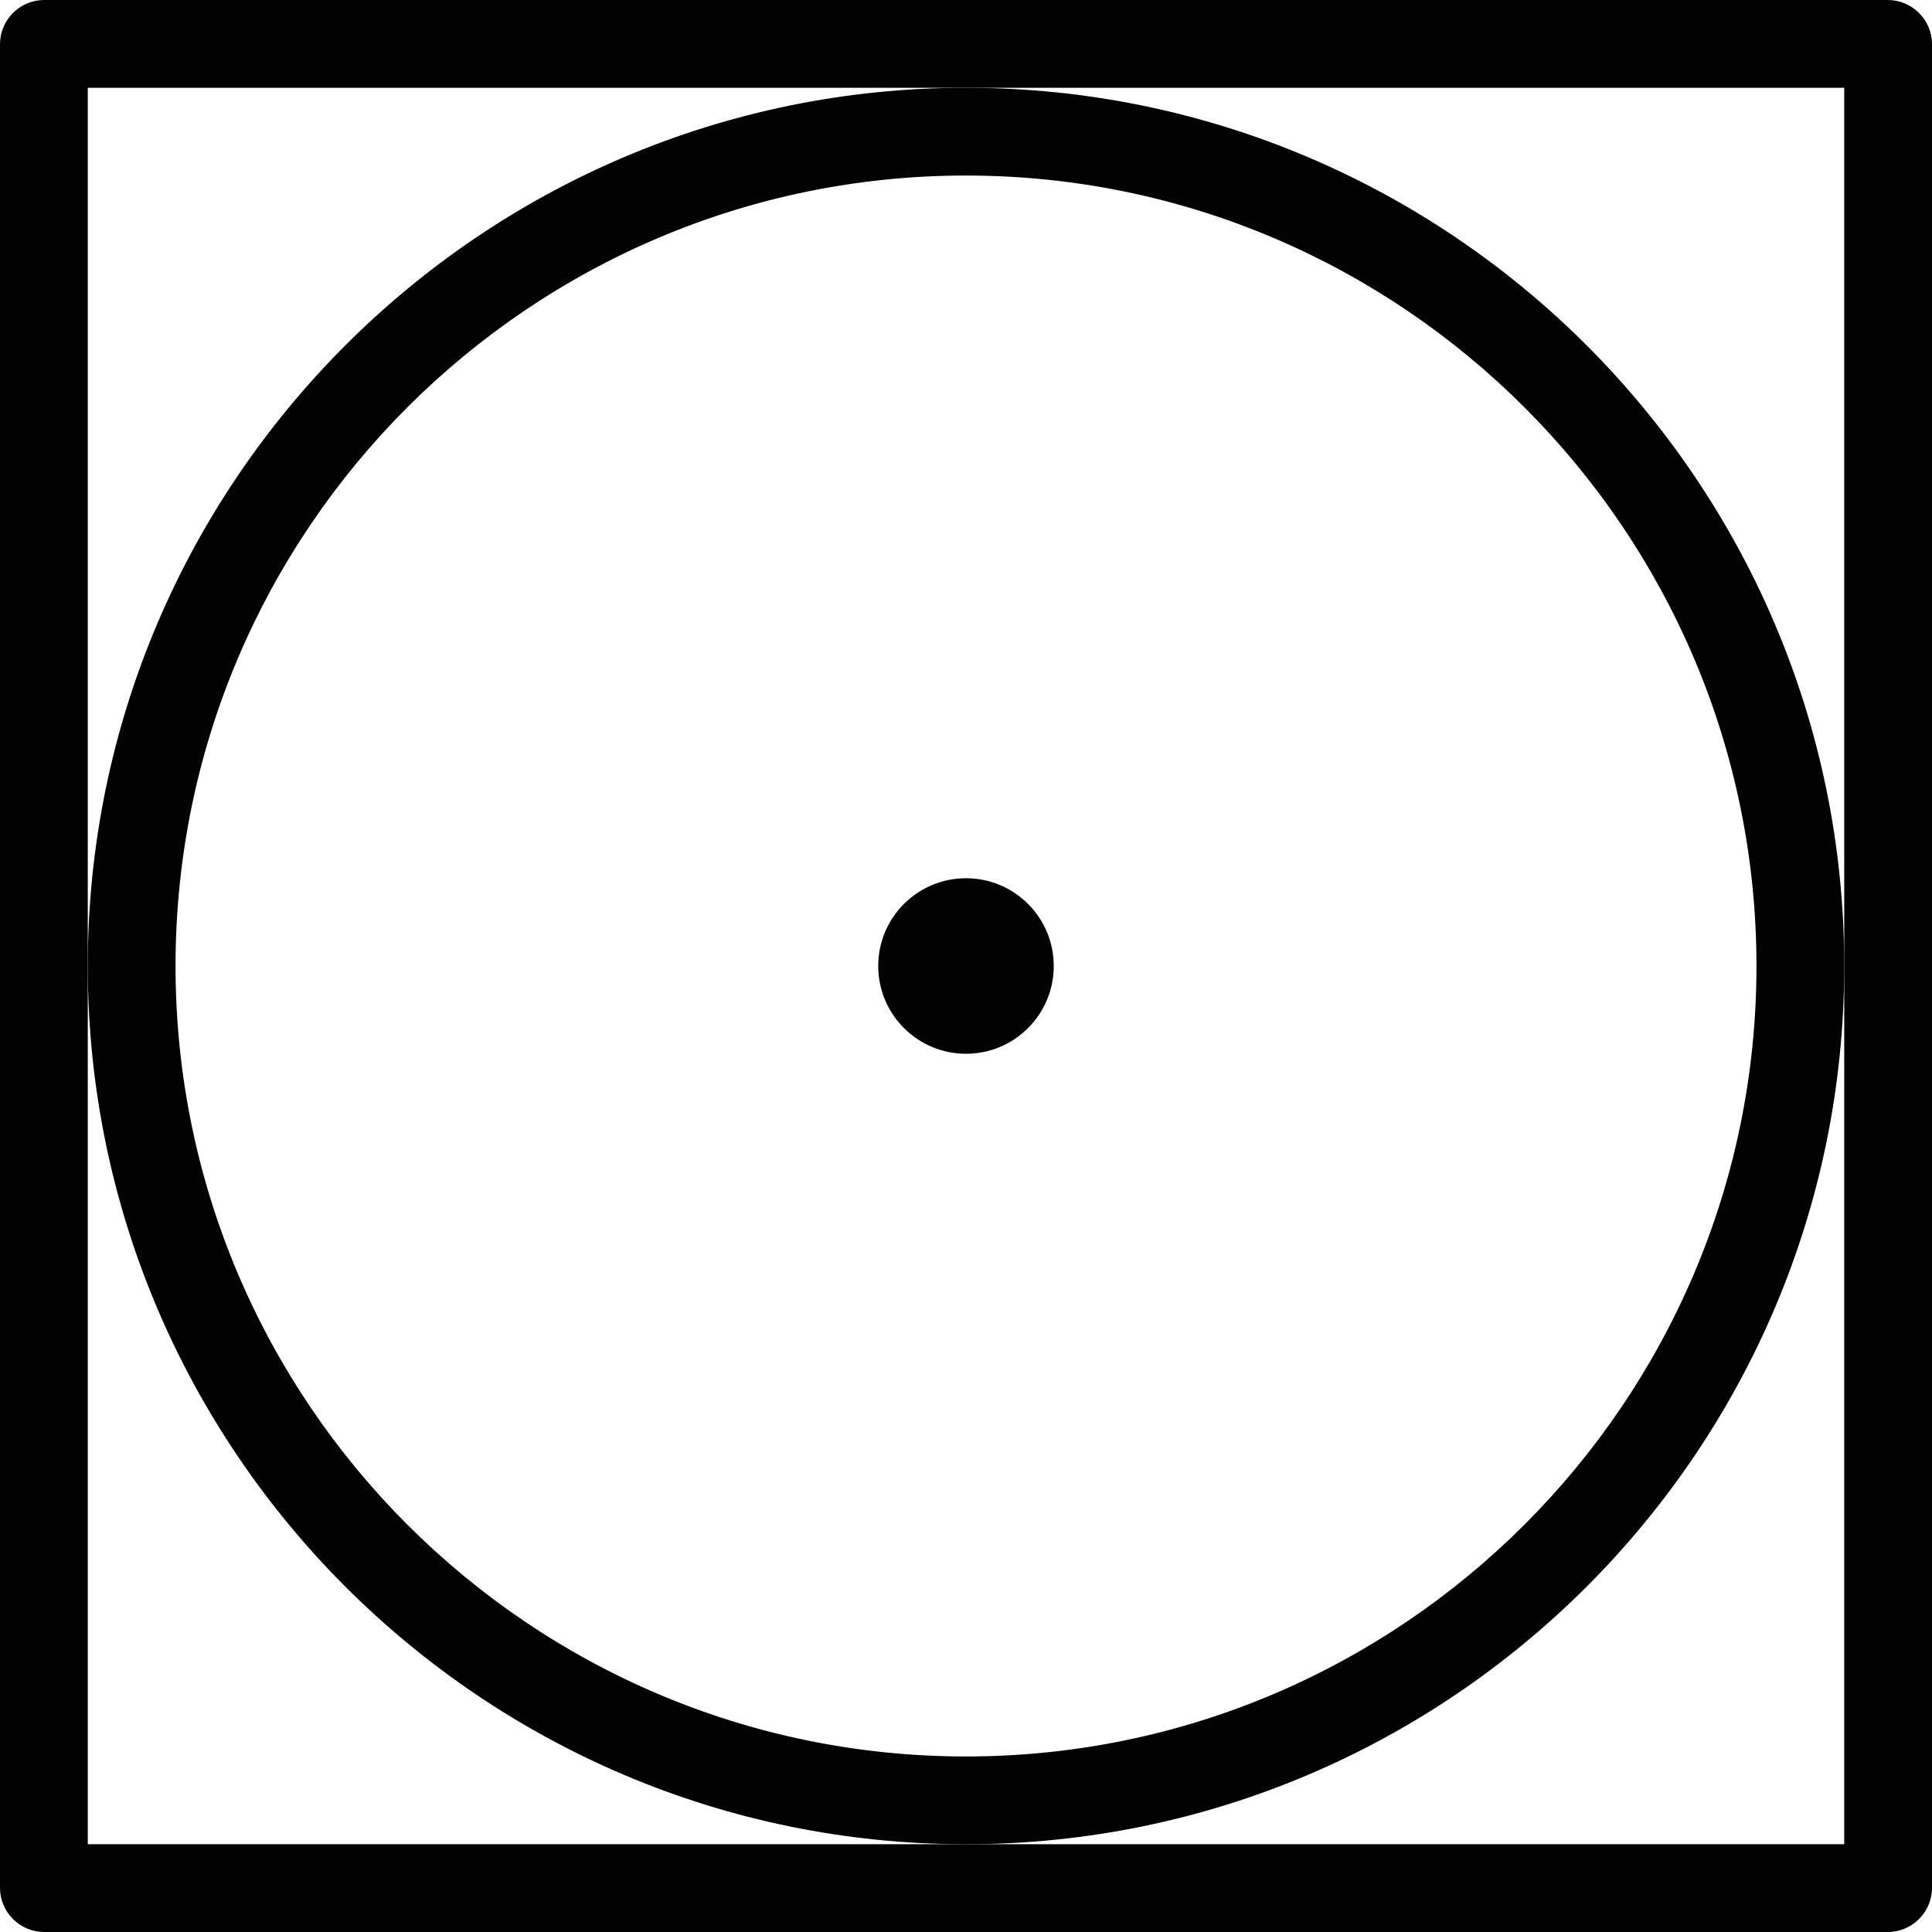 <?xml version="1.0" encoding="utf-8"?>
<!-- Generator: Adobe Illustrator 25.2.1, SVG Export Plug-In . SVG Version: 6.00 Build 0)  -->
<svg version="1.1" id="Livello_1" xmlns="http://www.w3.org/2000/svg" xmlns:xlink="http://www.w3.org/1999/xlink" x="0px" y="0px"
	 viewBox="0 0 35 35" style="enable-background:new 0 0 35 35;" xml:space="preserve">
<style type="text/css">
	.st0{fill:#020203;}
</style>
<g>
	<g>
		<g>
			<g>
				<path class="st0" d="M34.2,0H0.8C0.36,0,0,0.36,0,0.8V34.2C0,34.64,0.36,35,0.8,35H34.2c0.44,0,0.8-0.36,0.8-0.8V0.8
					C35,0.36,34.64,0,34.2,0z M33.41,17.5v15.91H17.5H1.59V17.5V1.59H17.5h15.91V17.5z"/>
				<path class="st0" d="M17.5,1.59C8.73,1.59,1.59,8.73,1.59,17.5S8.73,33.41,17.5,33.41s15.91-7.14,15.91-15.91
					S26.27,1.59,17.5,1.59z M17.5,31.82c-7.89,0-14.32-6.42-14.32-14.32S9.61,3.18,17.5,3.18S31.82,9.61,31.82,17.5
					S25.39,31.82,17.5,31.82z"/>
			</g>
		</g>
	</g>
	<circle class="st0" cx="17.5" cy="17.5" r="1.59"/>
</g>
</svg>
